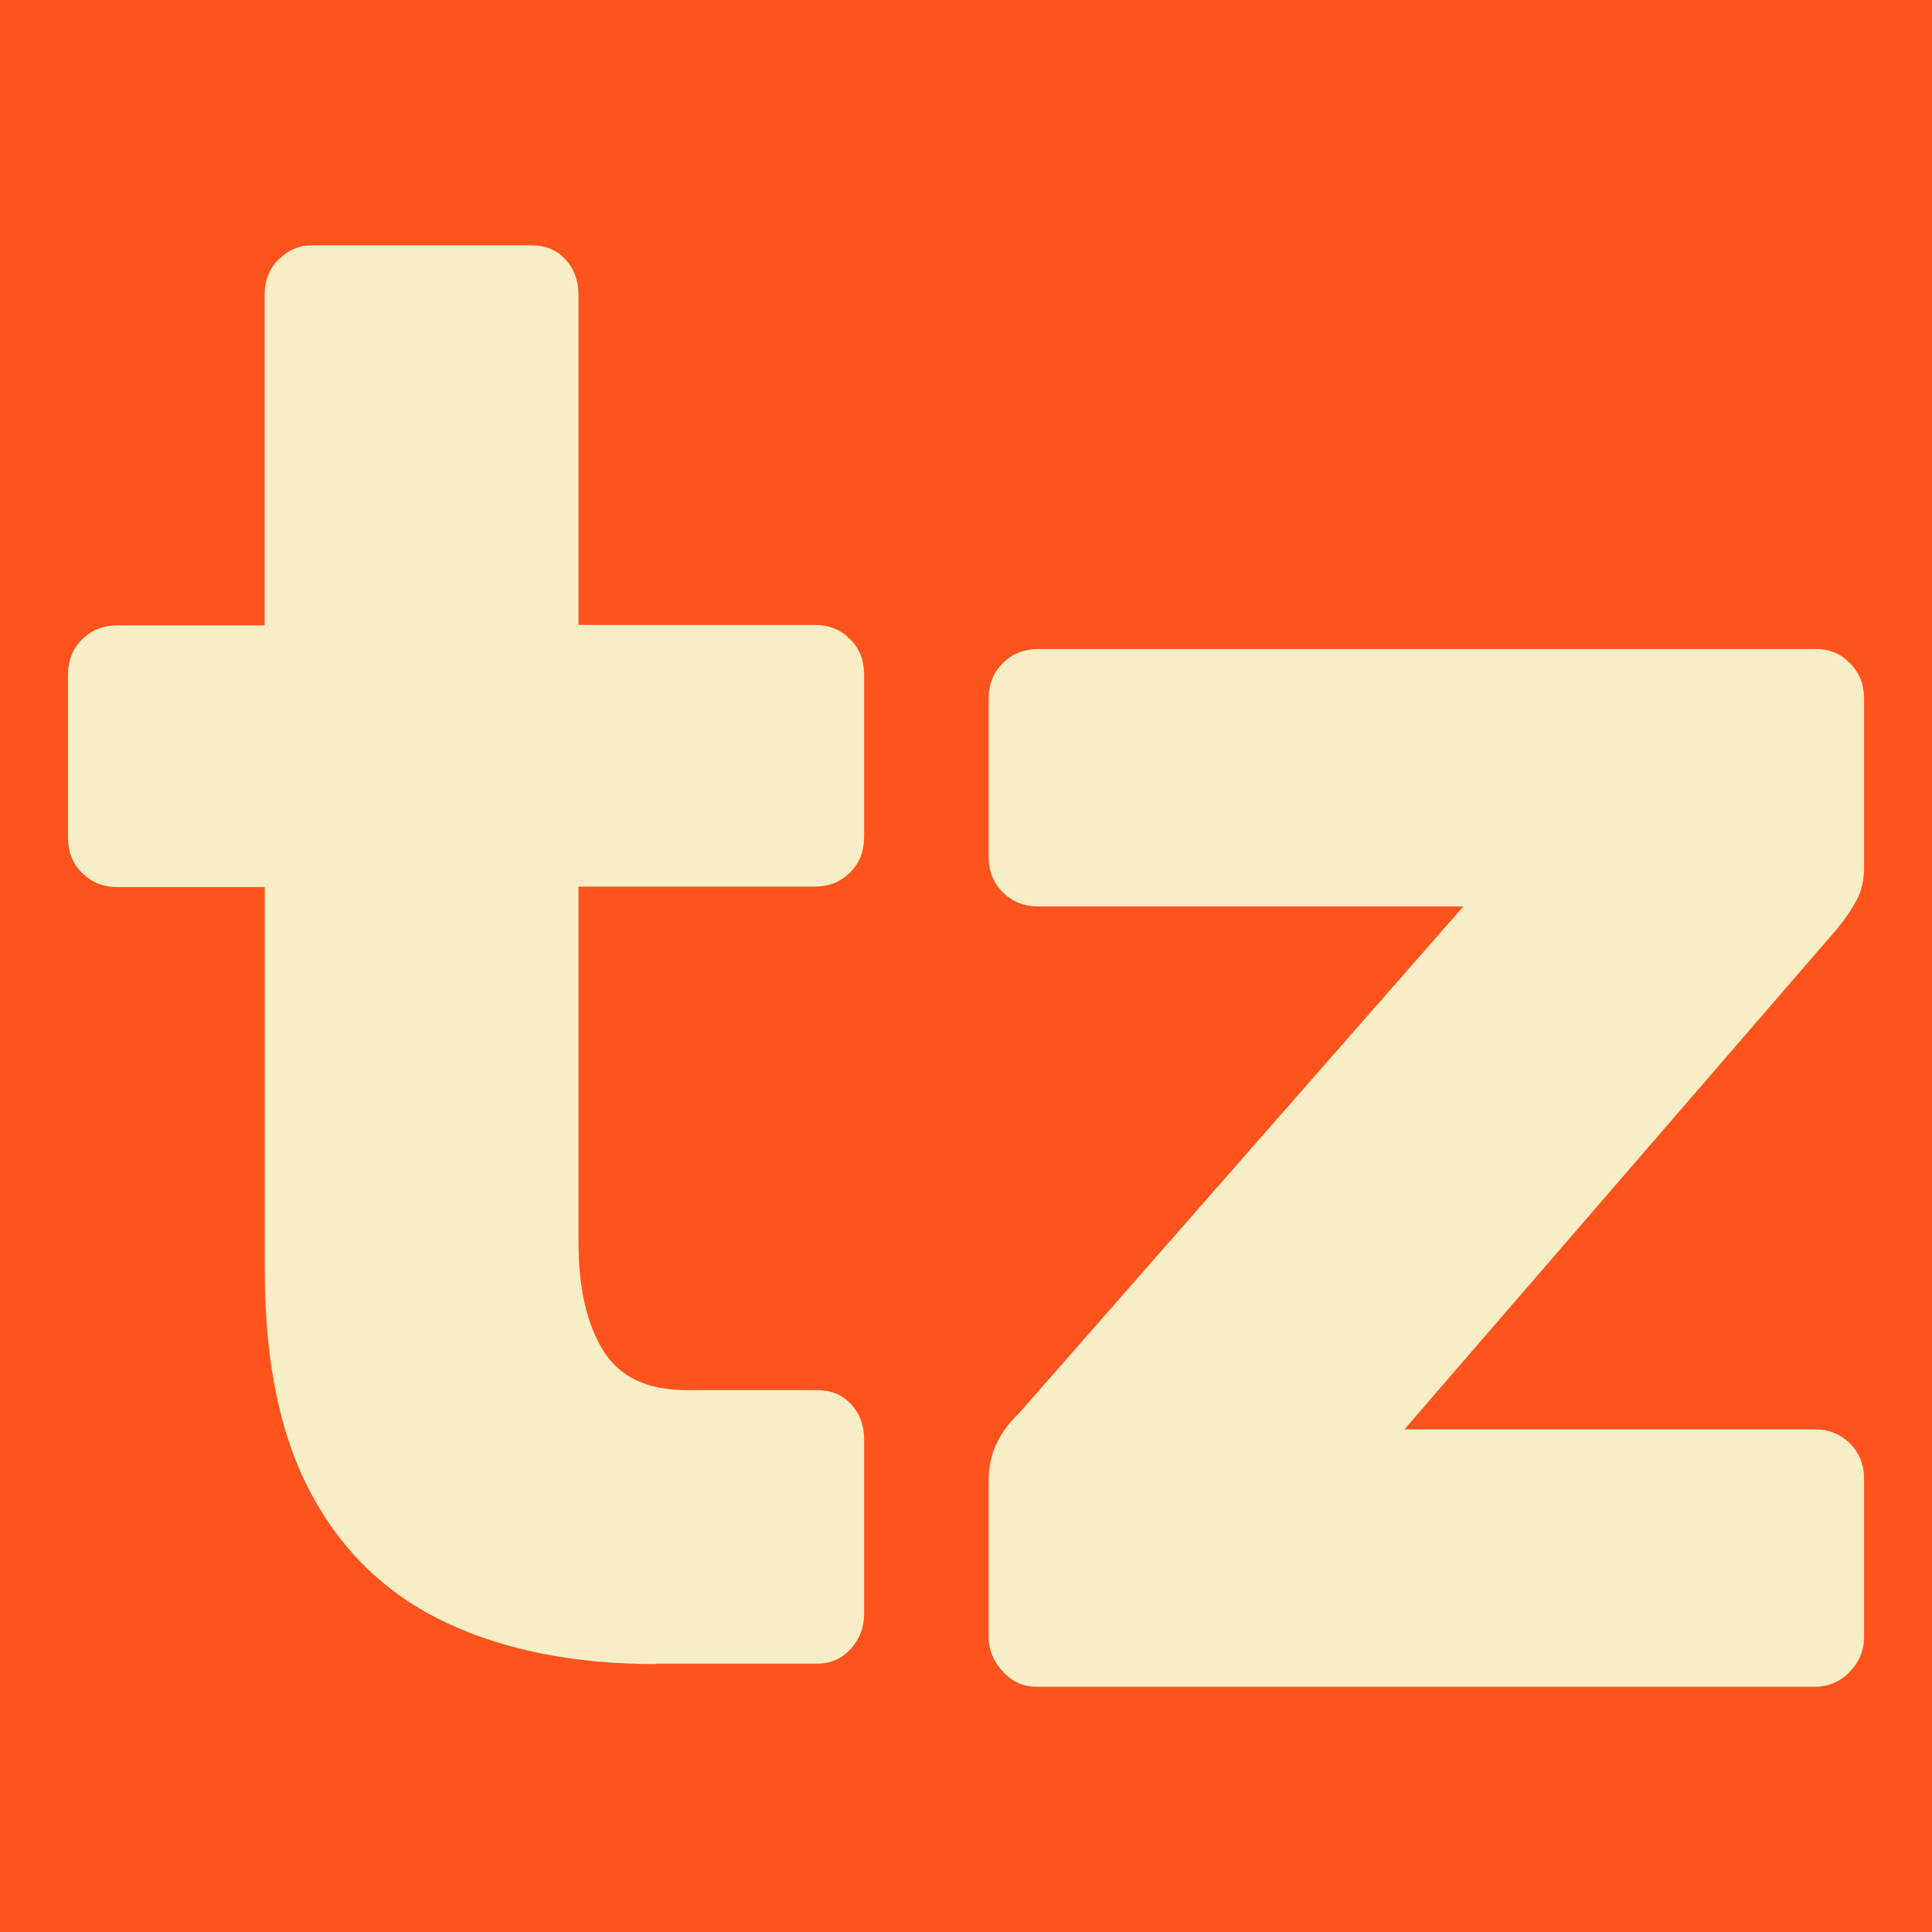 <svg width="48" height="48" viewBox="0 0 48 48" fill="none" xmlns="http://www.w3.org/2000/svg">
<rect width="48" height="48" fill="#FF531E"/>
<path d="M16.302 41.344C14.299 41.344 12.565 41.007 11.112 40.327C9.653 39.647 8.533 38.589 7.753 37.151C6.967 35.714 6.579 33.852 6.579 31.569V22.038H2.91C2.567 22.038 2.277 21.924 2.041 21.69C1.805 21.457 1.688 21.161 1.688 20.798V16.777C1.688 16.413 1.805 16.113 2.041 15.884C2.277 15.651 2.567 15.537 2.91 15.537H6.574V7.334C6.574 6.971 6.692 6.67 6.927 6.441C7.163 6.208 7.438 6.094 7.748 6.094H13.199C13.543 6.094 13.827 6.208 14.043 6.441C14.264 6.675 14.372 6.971 14.372 7.334V15.526H20.246C20.59 15.526 20.879 15.64 21.115 15.874C21.351 16.107 21.469 16.403 21.469 16.766V20.787C21.469 21.151 21.351 21.451 21.115 21.68C20.879 21.913 20.59 22.027 20.246 22.027H14.372V30.863C14.372 31.989 14.574 32.882 14.981 33.546C15.389 34.21 16.076 34.537 17.049 34.537H20.295C20.639 34.537 20.924 34.651 21.14 34.884C21.361 35.118 21.469 35.413 21.469 35.777V40.093C21.469 40.425 21.361 40.716 21.14 40.96C20.919 41.209 20.639 41.333 20.295 41.333H16.297L16.302 41.344Z" fill="#F8EEC5"/>
<path d="M25.741 41.906C25.425 41.906 25.149 41.782 24.918 41.533C24.686 41.284 24.562 40.994 24.562 40.668V36.802C24.562 36.439 24.631 36.118 24.774 35.833C24.918 35.553 25.095 35.315 25.317 35.112L36.357 22.52H25.79C25.445 22.52 25.154 22.406 24.918 22.173C24.681 21.939 24.562 21.644 24.562 21.281V17.363C24.562 17.001 24.681 16.7 24.918 16.472C25.154 16.239 25.445 16.125 25.79 16.125H45.134C45.45 16.125 45.726 16.239 45.958 16.472C46.194 16.705 46.312 17.001 46.312 17.363V21.577C46.312 21.872 46.248 22.142 46.125 22.369C45.997 22.603 45.844 22.831 45.652 23.064L34.893 35.511H45.085C45.43 35.511 45.721 35.626 45.958 35.859C46.194 36.092 46.312 36.387 46.312 36.75V40.668C46.312 40.999 46.194 41.29 45.958 41.533C45.721 41.782 45.43 41.906 45.085 41.906H25.741Z" fill="#F8EEC5"/>
</svg>
